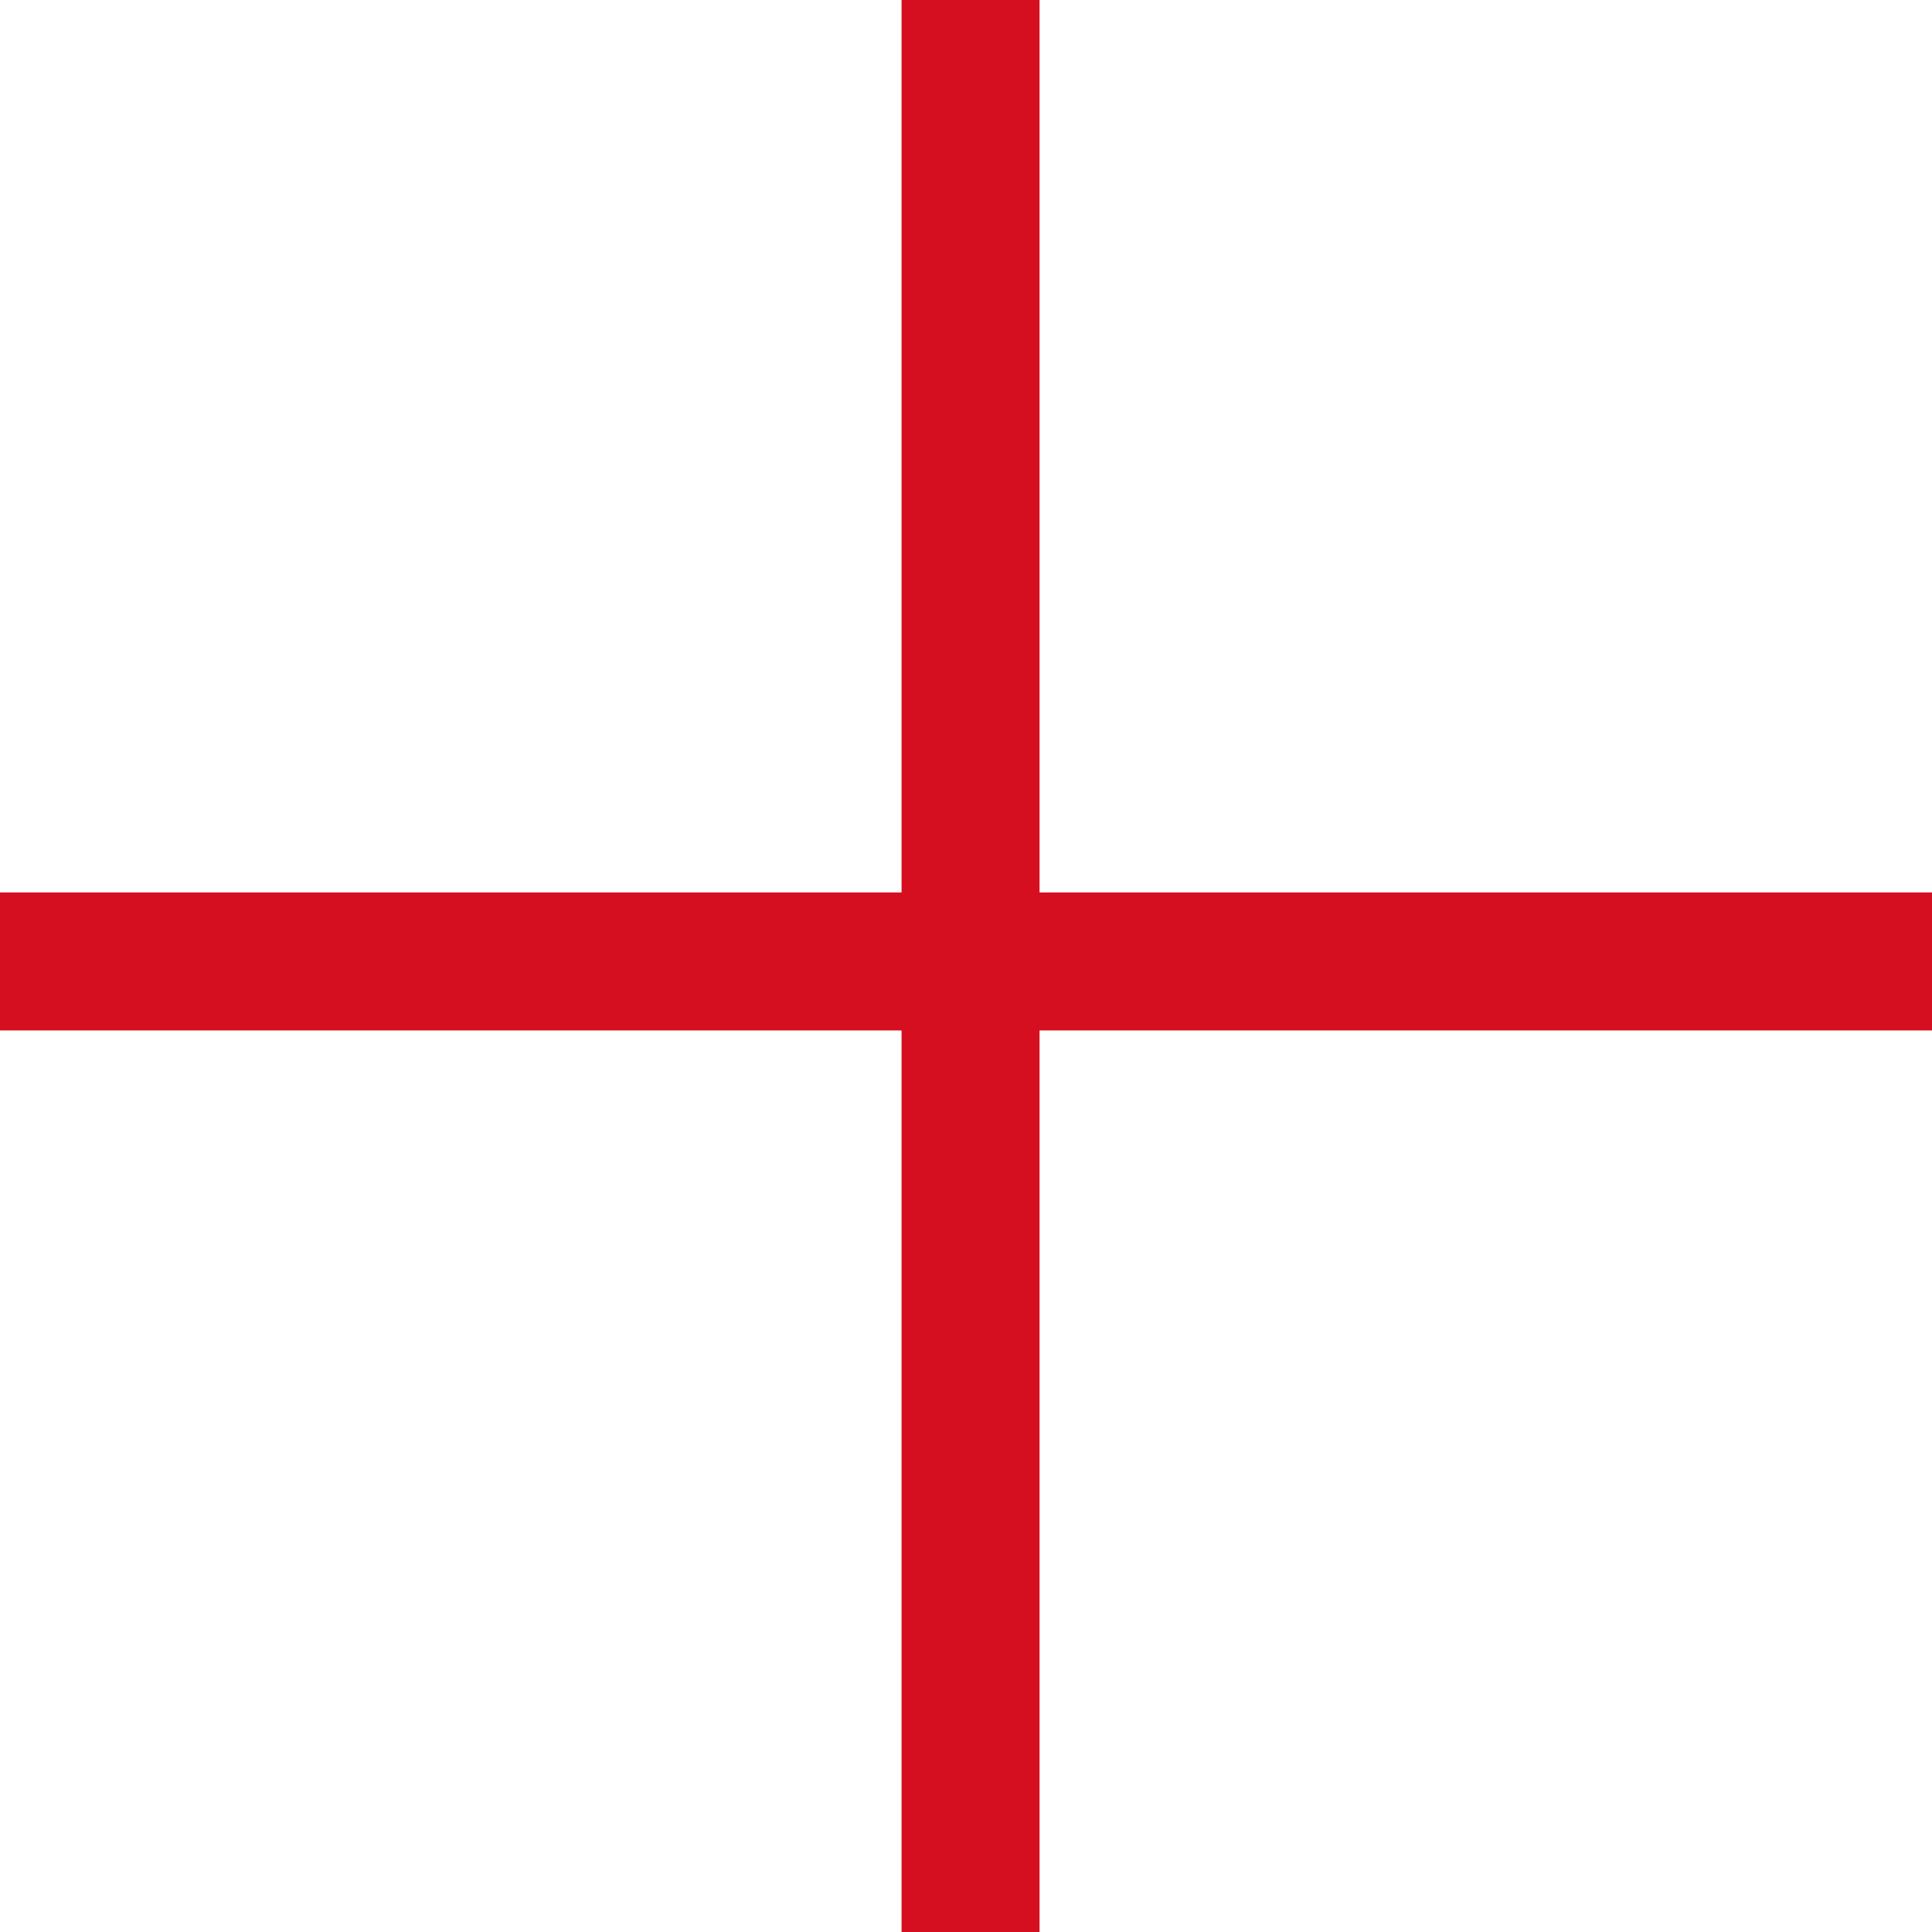 <?xml version="1.0" encoding="UTF-8"?> <svg xmlns="http://www.w3.org/2000/svg" width="14" height="14" viewBox="0 0 14 14" fill="none"> <line x1="7.033" x2="7.033" y2="14" stroke="#D50E20"></line> <line y1="6.967" x2="14" y2="6.967" stroke="#D50E20"></line> </svg> 